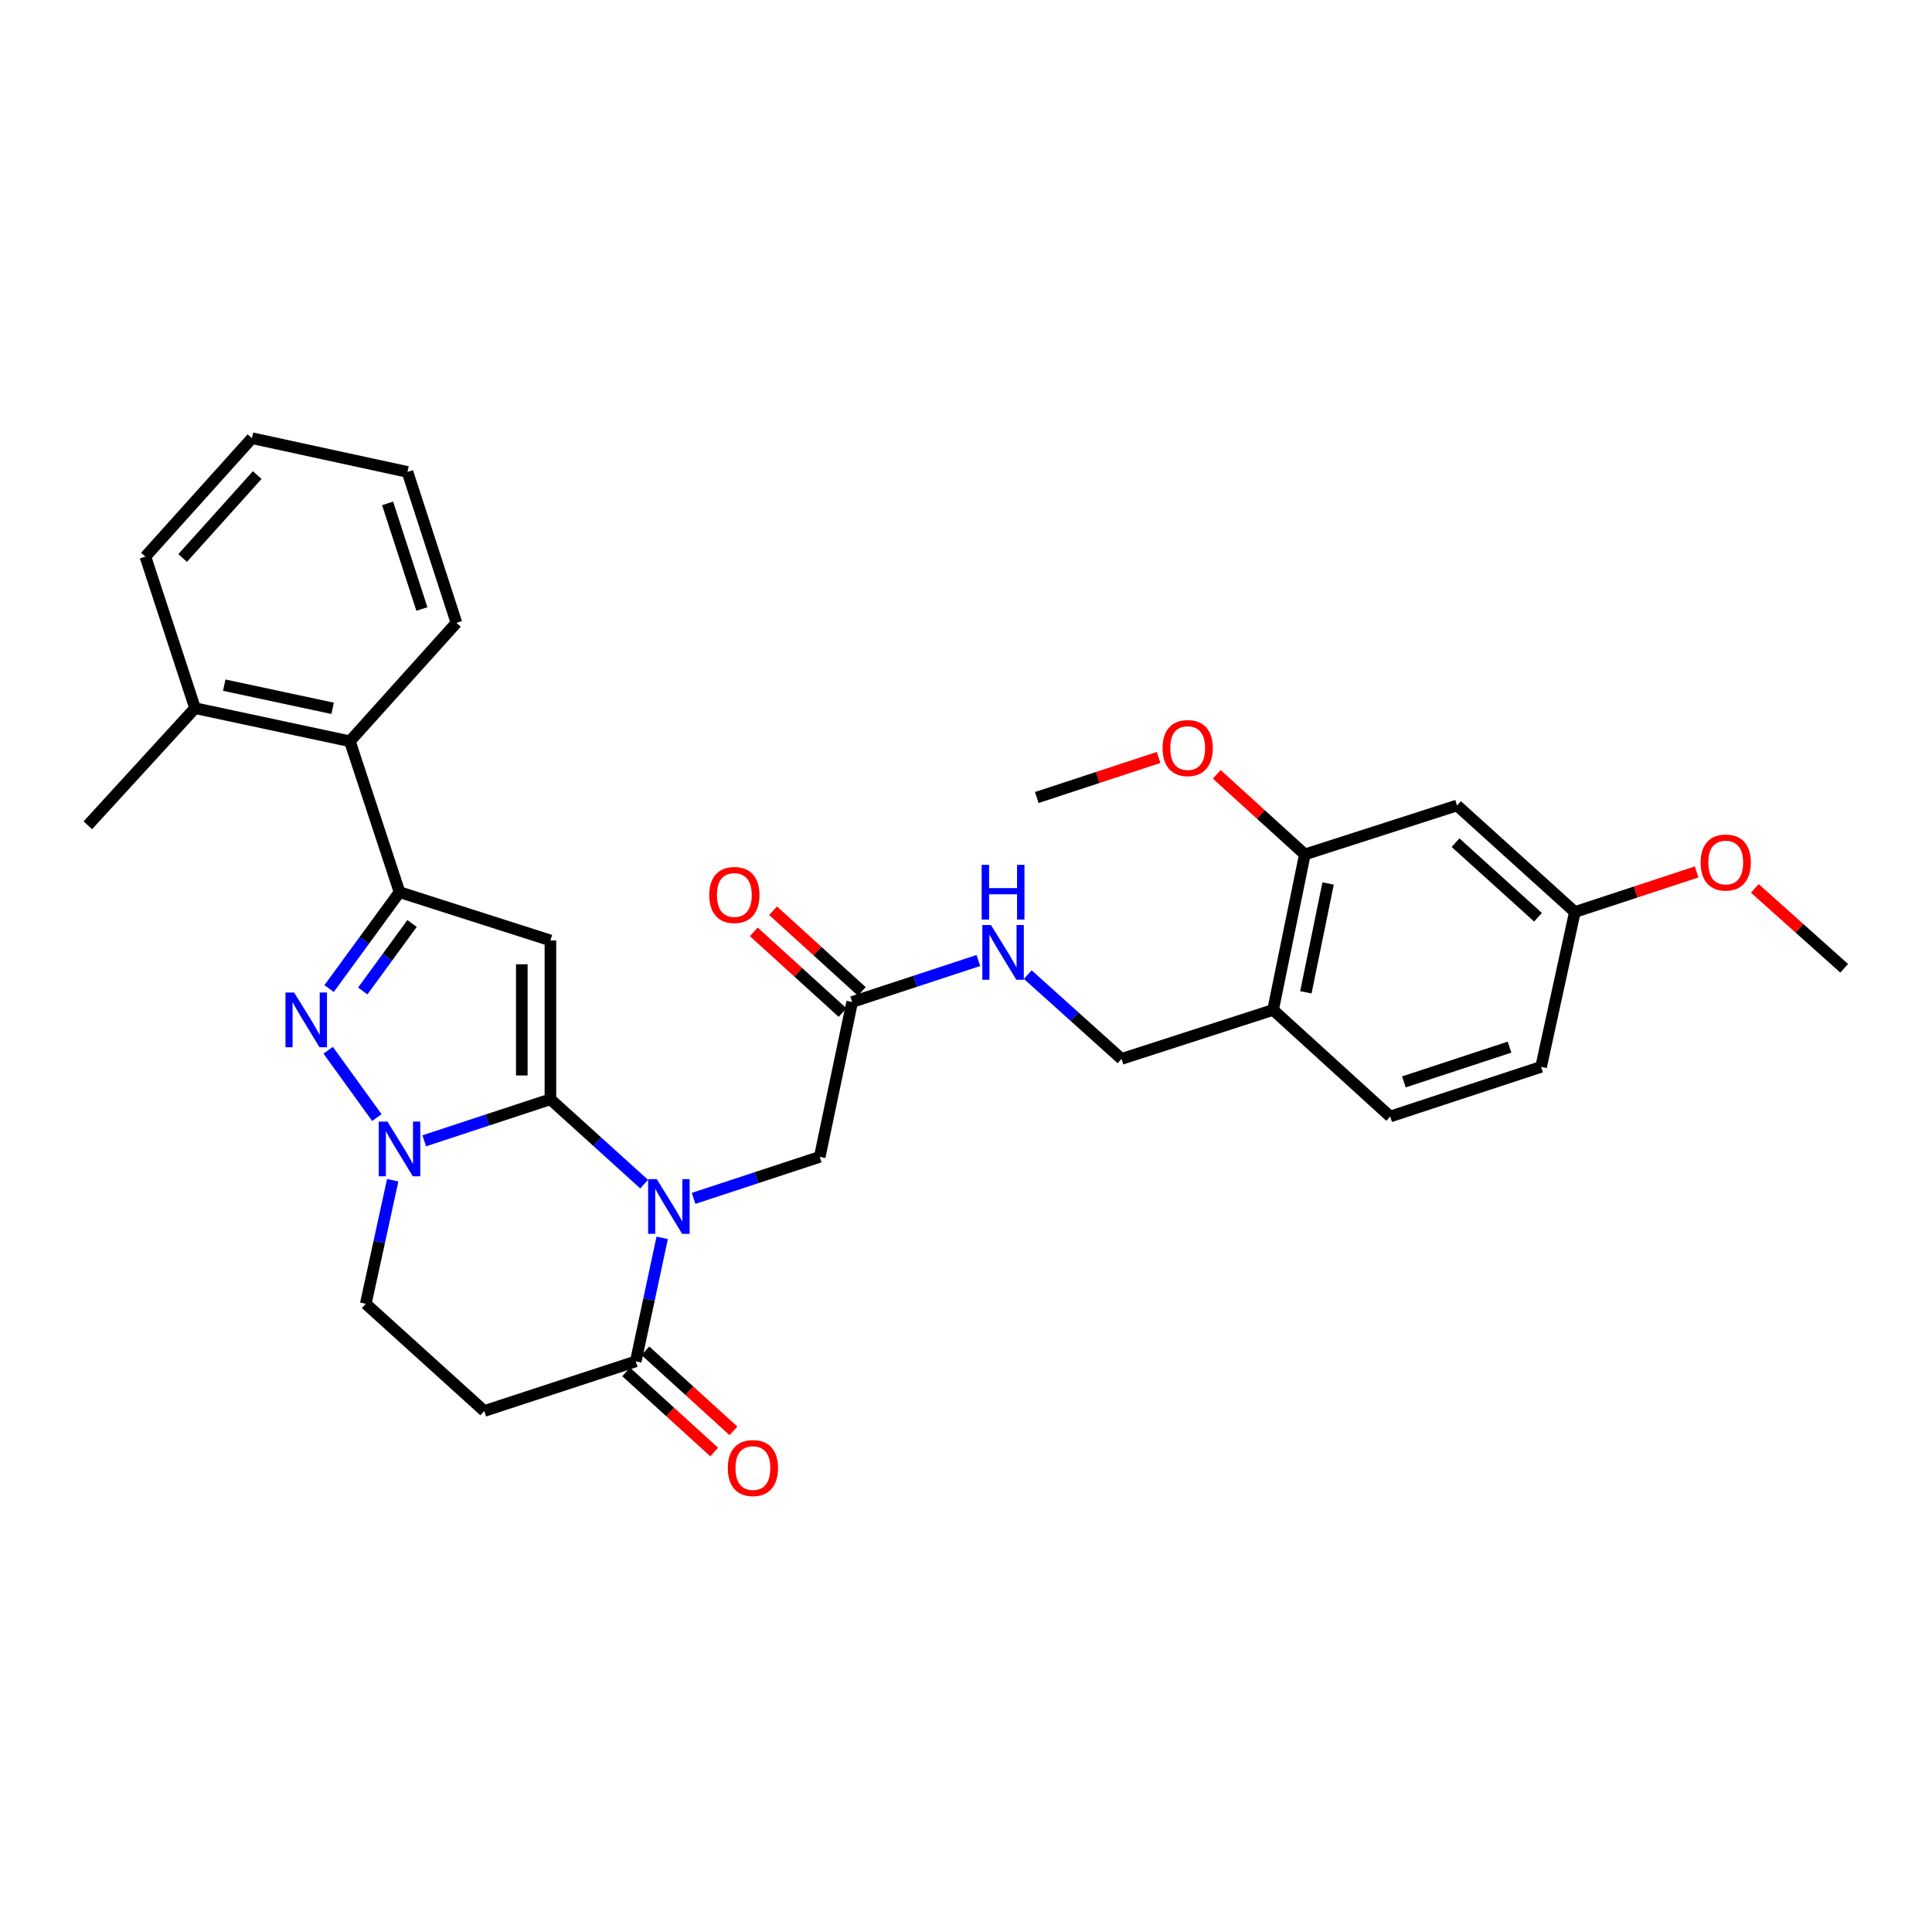 <?xml version='1.0' encoding='iso-8859-1'?>
<svg version='1.1' baseProfile='full'
              xmlns='http://www.w3.org/2000/svg'
                      xmlns:rdkit='http://www.rdkit.org/xml'
                      xmlns:xlink='http://www.w3.org/1999/xlink'
                  xml:space='preserve'
width='1000px' height='1000px' viewBox='0 0 1000 1000'>
<!-- END OF HEADER -->
<rect style='opacity:1.0;fill:#FFFFFF;stroke:none' width='1000' height='1000' x='0' y='0'> </rect>
<path class='bond-0' d='M 284.891,568.988 L 309.148,590.942' style='fill:none;fill-rule:evenodd;stroke:#000000;stroke-width:6px;stroke-linecap:butt;stroke-linejoin:miter;stroke-opacity:1' />
<path class='bond-0' d='M 309.148,590.942 L 333.405,612.895' style='fill:none;fill-rule:evenodd;stroke:#0000FF;stroke-width:6px;stroke-linecap:butt;stroke-linejoin:miter;stroke-opacity:1' />
<path class='bond-1' d='M 284.891,568.988 L 284.891,486.769' style='fill:none;fill-rule:evenodd;stroke:#000000;stroke-width:6px;stroke-linecap:butt;stroke-linejoin:miter;stroke-opacity:1' />
<path class='bond-1' d='M 270.087,556.655 L 270.087,499.102' style='fill:none;fill-rule:evenodd;stroke:#000000;stroke-width:6px;stroke-linecap:butt;stroke-linejoin:miter;stroke-opacity:1' />
<path class='bond-2' d='M 284.891,568.988 L 252.239,579.73' style='fill:none;fill-rule:evenodd;stroke:#000000;stroke-width:6px;stroke-linecap:butt;stroke-linejoin:miter;stroke-opacity:1' />
<path class='bond-2' d='M 252.239,579.73 L 219.588,590.472' style='fill:none;fill-rule:evenodd;stroke:#0000FF;stroke-width:6px;stroke-linecap:butt;stroke-linejoin:miter;stroke-opacity:1' />
<path class='bond-5' d='M 342.748,640.695 L 335.914,672.668' style='fill:none;fill-rule:evenodd;stroke:#0000FF;stroke-width:6px;stroke-linecap:butt;stroke-linejoin:miter;stroke-opacity:1' />
<path class='bond-5' d='M 335.914,672.668 L 329.081,704.641' style='fill:none;fill-rule:evenodd;stroke:#000000;stroke-width:6px;stroke-linecap:butt;stroke-linejoin:miter;stroke-opacity:1' />
<path class='bond-8' d='M 359.007,620.275 L 391.655,609.53' style='fill:none;fill-rule:evenodd;stroke:#0000FF;stroke-width:6px;stroke-linecap:butt;stroke-linejoin:miter;stroke-opacity:1' />
<path class='bond-8' d='M 391.655,609.53 L 424.303,598.785' style='fill:none;fill-rule:evenodd;stroke:#000000;stroke-width:6px;stroke-linecap:butt;stroke-linejoin:miter;stroke-opacity:1' />
<path class='bond-4' d='M 284.891,486.769 L 206.792,461.775' style='fill:none;fill-rule:evenodd;stroke:#000000;stroke-width:6px;stroke-linecap:butt;stroke-linejoin:miter;stroke-opacity:1' />
<path class='bond-3' d='M 195.064,578.461 L 169.865,543.611' style='fill:none;fill-rule:evenodd;stroke:#0000FF;stroke-width:6px;stroke-linecap:butt;stroke-linejoin:miter;stroke-opacity:1' />
<path class='bond-10' d='M 203.259,610.892 L 196.292,642.864' style='fill:none;fill-rule:evenodd;stroke:#0000FF;stroke-width:6px;stroke-linecap:butt;stroke-linejoin:miter;stroke-opacity:1' />
<path class='bond-10' d='M 196.292,642.864 L 189.324,674.836' style='fill:none;fill-rule:evenodd;stroke:#000000;stroke-width:6px;stroke-linecap:butt;stroke-linejoin:miter;stroke-opacity:1' />
<path class='bond-31' d='M 170.337,511.684 L 188.565,486.73' style='fill:none;fill-rule:evenodd;stroke:#0000FF;stroke-width:6px;stroke-linecap:butt;stroke-linejoin:miter;stroke-opacity:1' />
<path class='bond-31' d='M 188.565,486.73 L 206.792,461.775' style='fill:none;fill-rule:evenodd;stroke:#000000;stroke-width:6px;stroke-linecap:butt;stroke-linejoin:miter;stroke-opacity:1' />
<path class='bond-31' d='M 187.76,512.93 L 200.519,495.462' style='fill:none;fill-rule:evenodd;stroke:#0000FF;stroke-width:6px;stroke-linecap:butt;stroke-linejoin:miter;stroke-opacity:1' />
<path class='bond-31' d='M 200.519,495.462 L 213.278,477.993' style='fill:none;fill-rule:evenodd;stroke:#000000;stroke-width:6px;stroke-linecap:butt;stroke-linejoin:miter;stroke-opacity:1' />
<path class='bond-7' d='M 206.792,461.775 L 181.099,383.676' style='fill:none;fill-rule:evenodd;stroke:#000000;stroke-width:6px;stroke-linecap:butt;stroke-linejoin:miter;stroke-opacity:1' />
<path class='bond-15' d='M 324.1,710.117 L 346.887,730.842' style='fill:none;fill-rule:evenodd;stroke:#000000;stroke-width:6px;stroke-linecap:butt;stroke-linejoin:miter;stroke-opacity:1' />
<path class='bond-15' d='M 346.887,730.842 L 369.674,751.566' style='fill:none;fill-rule:evenodd;stroke:#FF0000;stroke-width:6px;stroke-linecap:butt;stroke-linejoin:miter;stroke-opacity:1' />
<path class='bond-15' d='M 334.061,699.165 L 356.848,719.89' style='fill:none;fill-rule:evenodd;stroke:#000000;stroke-width:6px;stroke-linecap:butt;stroke-linejoin:miter;stroke-opacity:1' />
<path class='bond-15' d='M 356.848,719.89 L 379.634,740.615' style='fill:none;fill-rule:evenodd;stroke:#FF0000;stroke-width:6px;stroke-linecap:butt;stroke-linejoin:miter;stroke-opacity:1' />
<path class='bond-32' d='M 329.081,704.641 L 250.645,730.334' style='fill:none;fill-rule:evenodd;stroke:#000000;stroke-width:6px;stroke-linecap:butt;stroke-linejoin:miter;stroke-opacity:1' />
<path class='bond-6' d='M 250.645,730.334 L 189.324,674.836' style='fill:none;fill-rule:evenodd;stroke:#000000;stroke-width:6px;stroke-linecap:butt;stroke-linejoin:miter;stroke-opacity:1' />
<path class='bond-18' d='M 181.099,383.676 L 100.953,366.545' style='fill:none;fill-rule:evenodd;stroke:#000000;stroke-width:6px;stroke-linecap:butt;stroke-linejoin:miter;stroke-opacity:1' />
<path class='bond-18' d='M 172.172,366.63 L 116.069,354.638' style='fill:none;fill-rule:evenodd;stroke:#000000;stroke-width:6px;stroke-linecap:butt;stroke-linejoin:miter;stroke-opacity:1' />
<path class='bond-24' d='M 181.099,383.676 L 236.252,322.372' style='fill:none;fill-rule:evenodd;stroke:#000000;stroke-width:6px;stroke-linecap:butt;stroke-linejoin:miter;stroke-opacity:1' />
<path class='bond-12' d='M 424.303,598.785 L 441.08,518.63' style='fill:none;fill-rule:evenodd;stroke:#000000;stroke-width:6px;stroke-linecap:butt;stroke-linejoin:miter;stroke-opacity:1' />
<path class='bond-9' d='M 658.945,522.734 L 580.5,548.09' style='fill:none;fill-rule:evenodd;stroke:#000000;stroke-width:6px;stroke-linecap:butt;stroke-linejoin:miter;stroke-opacity:1' />
<path class='bond-11' d='M 658.945,522.734 L 675.385,442.25' style='fill:none;fill-rule:evenodd;stroke:#000000;stroke-width:6px;stroke-linecap:butt;stroke-linejoin:miter;stroke-opacity:1' />
<path class='bond-11' d='M 675.915,513.624 L 687.423,457.286' style='fill:none;fill-rule:evenodd;stroke:#000000;stroke-width:6px;stroke-linecap:butt;stroke-linejoin:miter;stroke-opacity:1' />
<path class='bond-19' d='M 658.945,522.734 L 719.558,577.903' style='fill:none;fill-rule:evenodd;stroke:#000000;stroke-width:6px;stroke-linecap:butt;stroke-linejoin:miter;stroke-opacity:1' />
<path class='bond-13' d='M 675.385,442.25 L 754.158,416.911' style='fill:none;fill-rule:evenodd;stroke:#000000;stroke-width:6px;stroke-linecap:butt;stroke-linejoin:miter;stroke-opacity:1' />
<path class='bond-22' d='M 675.385,442.25 L 652.59,421.524' style='fill:none;fill-rule:evenodd;stroke:#000000;stroke-width:6px;stroke-linecap:butt;stroke-linejoin:miter;stroke-opacity:1' />
<path class='bond-22' d='M 652.59,421.524 L 629.796,400.798' style='fill:none;fill-rule:evenodd;stroke:#FF0000;stroke-width:6px;stroke-linecap:butt;stroke-linejoin:miter;stroke-opacity:1' />
<path class='bond-14' d='M 441.08,518.63 L 473.736,507.895' style='fill:none;fill-rule:evenodd;stroke:#000000;stroke-width:6px;stroke-linecap:butt;stroke-linejoin:miter;stroke-opacity:1' />
<path class='bond-14' d='M 473.736,507.895 L 506.392,497.16' style='fill:none;fill-rule:evenodd;stroke:#0000FF;stroke-width:6px;stroke-linecap:butt;stroke-linejoin:miter;stroke-opacity:1' />
<path class='bond-17' d='M 446.061,513.154 L 423.099,492.271' style='fill:none;fill-rule:evenodd;stroke:#000000;stroke-width:6px;stroke-linecap:butt;stroke-linejoin:miter;stroke-opacity:1' />
<path class='bond-17' d='M 423.099,492.271 L 400.138,471.387' style='fill:none;fill-rule:evenodd;stroke:#FF0000;stroke-width:6px;stroke-linecap:butt;stroke-linejoin:miter;stroke-opacity:1' />
<path class='bond-17' d='M 436.1,524.106 L 413.139,503.222' style='fill:none;fill-rule:evenodd;stroke:#000000;stroke-width:6px;stroke-linecap:butt;stroke-linejoin:miter;stroke-opacity:1' />
<path class='bond-17' d='M 413.139,503.222 L 390.177,482.339' style='fill:none;fill-rule:evenodd;stroke:#FF0000;stroke-width:6px;stroke-linecap:butt;stroke-linejoin:miter;stroke-opacity:1' />
<path class='bond-34' d='M 754.158,416.911 L 815.142,472.056' style='fill:none;fill-rule:evenodd;stroke:#000000;stroke-width:6px;stroke-linecap:butt;stroke-linejoin:miter;stroke-opacity:1' />
<path class='bond-34' d='M 753.377,436.163 L 796.065,474.764' style='fill:none;fill-rule:evenodd;stroke:#000000;stroke-width:6px;stroke-linecap:butt;stroke-linejoin:miter;stroke-opacity:1' />
<path class='bond-16' d='M 531.989,504.466 L 556.245,526.278' style='fill:none;fill-rule:evenodd;stroke:#0000FF;stroke-width:6px;stroke-linecap:butt;stroke-linejoin:miter;stroke-opacity:1' />
<path class='bond-16' d='M 556.245,526.278 L 580.5,548.09' style='fill:none;fill-rule:evenodd;stroke:#000000;stroke-width:6px;stroke-linecap:butt;stroke-linejoin:miter;stroke-opacity:1' />
<path class='bond-25' d='M 100.953,366.545 L 45.455,427.167' style='fill:none;fill-rule:evenodd;stroke:#000000;stroke-width:6px;stroke-linecap:butt;stroke-linejoin:miter;stroke-opacity:1' />
<path class='bond-26' d='M 100.953,366.545 L 75.26,288.109' style='fill:none;fill-rule:evenodd;stroke:#000000;stroke-width:6px;stroke-linecap:butt;stroke-linejoin:miter;stroke-opacity:1' />
<path class='bond-21' d='M 719.558,577.903 L 797.665,552.21' style='fill:none;fill-rule:evenodd;stroke:#000000;stroke-width:6px;stroke-linecap:butt;stroke-linejoin:miter;stroke-opacity:1' />
<path class='bond-21' d='M 726.648,559.987 L 781.323,542.002' style='fill:none;fill-rule:evenodd;stroke:#000000;stroke-width:6px;stroke-linecap:butt;stroke-linejoin:miter;stroke-opacity:1' />
<path class='bond-20' d='M 815.142,472.056 L 797.665,552.21' style='fill:none;fill-rule:evenodd;stroke:#000000;stroke-width:6px;stroke-linecap:butt;stroke-linejoin:miter;stroke-opacity:1' />
<path class='bond-23' d='M 815.142,472.056 L 846.66,461.686' style='fill:none;fill-rule:evenodd;stroke:#000000;stroke-width:6px;stroke-linecap:butt;stroke-linejoin:miter;stroke-opacity:1' />
<path class='bond-23' d='M 846.66,461.686 L 878.177,451.316' style='fill:none;fill-rule:evenodd;stroke:#FF0000;stroke-width:6px;stroke-linecap:butt;stroke-linejoin:miter;stroke-opacity:1' />
<path class='bond-27' d='M 599.691,392.064 L 568.17,402.427' style='fill:none;fill-rule:evenodd;stroke:#FF0000;stroke-width:6px;stroke-linecap:butt;stroke-linejoin:miter;stroke-opacity:1' />
<path class='bond-27' d='M 568.17,402.427 L 536.648,412.791' style='fill:none;fill-rule:evenodd;stroke:#000000;stroke-width:6px;stroke-linecap:butt;stroke-linejoin:miter;stroke-opacity:1' />
<path class='bond-28' d='M 908.289,459.823 L 931.417,480.501' style='fill:none;fill-rule:evenodd;stroke:#FF0000;stroke-width:6px;stroke-linecap:butt;stroke-linejoin:miter;stroke-opacity:1' />
<path class='bond-28' d='M 931.417,480.501 L 954.545,501.178' style='fill:none;fill-rule:evenodd;stroke:#000000;stroke-width:6px;stroke-linecap:butt;stroke-linejoin:miter;stroke-opacity:1' />
<path class='bond-29' d='M 236.252,322.372 L 210.913,244.273' style='fill:none;fill-rule:evenodd;stroke:#000000;stroke-width:6px;stroke-linecap:butt;stroke-linejoin:miter;stroke-opacity:1' />
<path class='bond-29' d='M 218.37,315.226 L 200.632,260.556' style='fill:none;fill-rule:evenodd;stroke:#000000;stroke-width:6px;stroke-linecap:butt;stroke-linejoin:miter;stroke-opacity:1' />
<path class='bond-33' d='M 75.26,288.109 L 130.404,226.804' style='fill:none;fill-rule:evenodd;stroke:#000000;stroke-width:6px;stroke-linecap:butt;stroke-linejoin:miter;stroke-opacity:1' />
<path class='bond-33' d='M 94.538,288.814 L 133.139,245.9' style='fill:none;fill-rule:evenodd;stroke:#000000;stroke-width:6px;stroke-linecap:butt;stroke-linejoin:miter;stroke-opacity:1' />
<path class='bond-30' d='M 210.913,244.273 L 130.404,226.804' style='fill:none;fill-rule:evenodd;stroke:#000000;stroke-width:6px;stroke-linecap:butt;stroke-linejoin:miter;stroke-opacity:1' />
<path  class='atom-1' d='M 339.952 610.326
L 349.232 625.326
Q 350.152 626.806, 351.632 629.486
Q 353.112 632.166, 353.192 632.326
L 353.192 610.326
L 356.952 610.326
L 356.952 638.646
L 353.072 638.646
L 343.112 622.246
Q 341.952 620.326, 340.712 618.126
Q 339.512 615.926, 339.152 615.246
L 339.152 638.646
L 335.472 638.646
L 335.472 610.326
L 339.952 610.326
' fill='#0000FF'/>
<path  class='atom-3' d='M 200.532 580.521
L 209.812 595.521
Q 210.732 597.001, 212.212 599.681
Q 213.692 602.361, 213.772 602.521
L 213.772 580.521
L 217.532 580.521
L 217.532 608.841
L 213.652 608.841
L 203.692 592.441
Q 202.532 590.521, 201.292 588.321
Q 200.092 586.121, 199.732 585.441
L 199.732 608.841
L 196.052 608.841
L 196.052 580.521
L 200.532 580.521
' fill='#0000FF'/>
<path  class='atom-4' d='M 152.239 513.731
L 161.519 528.731
Q 162.439 530.211, 163.919 532.891
Q 165.399 535.571, 165.479 535.731
L 165.479 513.731
L 169.239 513.731
L 169.239 542.051
L 165.359 542.051
L 155.399 525.651
Q 154.239 523.731, 152.999 521.531
Q 151.799 519.331, 151.439 518.651
L 151.439 542.051
L 147.759 542.051
L 147.759 513.731
L 152.239 513.731
' fill='#0000FF'/>
<path  class='atom-15' d='M 512.927 478.794
L 522.207 493.794
Q 523.127 495.274, 524.607 497.954
Q 526.087 500.634, 526.167 500.794
L 526.167 478.794
L 529.927 478.794
L 529.927 507.114
L 526.047 507.114
L 516.087 490.714
Q 514.927 488.794, 513.687 486.594
Q 512.487 484.394, 512.127 483.714
L 512.127 507.114
L 508.447 507.114
L 508.447 478.794
L 512.927 478.794
' fill='#0000FF'/>
<path  class='atom-15' d='M 508.107 447.642
L 511.947 447.642
L 511.947 459.682
L 526.427 459.682
L 526.427 447.642
L 530.267 447.642
L 530.267 475.962
L 526.427 475.962
L 526.427 462.882
L 511.947 462.882
L 511.947 475.962
L 508.107 475.962
L 508.107 447.642
' fill='#0000FF'/>
<path  class='atom-16' d='M 376.703 759.858
Q 376.703 753.058, 380.063 749.258
Q 383.423 745.458, 389.703 745.458
Q 395.983 745.458, 399.343 749.258
Q 402.703 753.058, 402.703 759.858
Q 402.703 766.738, 399.303 770.658
Q 395.903 774.538, 389.703 774.538
Q 383.463 774.538, 380.063 770.658
Q 376.703 766.778, 376.703 759.858
M 389.703 771.338
Q 394.023 771.338, 396.343 768.458
Q 398.703 765.538, 398.703 759.858
Q 398.703 754.298, 396.343 751.498
Q 394.023 748.658, 389.703 748.658
Q 385.383 748.658, 383.023 751.458
Q 380.703 754.258, 380.703 759.858
Q 380.703 765.578, 383.023 768.458
Q 385.383 771.338, 389.703 771.338
' fill='#FF0000'/>
<path  class='atom-18' d='M 367.097 463.245
Q 367.097 456.445, 370.457 452.645
Q 373.817 448.845, 380.097 448.845
Q 386.377 448.845, 389.737 452.645
Q 393.097 456.445, 393.097 463.245
Q 393.097 470.125, 389.697 474.045
Q 386.297 477.925, 380.097 477.925
Q 373.857 477.925, 370.457 474.045
Q 367.097 470.165, 367.097 463.245
M 380.097 474.725
Q 384.417 474.725, 386.737 471.845
Q 389.097 468.925, 389.097 463.245
Q 389.097 457.685, 386.737 454.885
Q 384.417 452.045, 380.097 452.045
Q 375.777 452.045, 373.417 454.845
Q 371.097 457.645, 371.097 463.245
Q 371.097 468.965, 373.417 471.845
Q 375.777 474.725, 380.097 474.725
' fill='#FF0000'/>
<path  class='atom-23' d='M 601.747 387.194
Q 601.747 380.394, 605.107 376.594
Q 608.467 372.794, 614.747 372.794
Q 621.027 372.794, 624.387 376.594
Q 627.747 380.394, 627.747 387.194
Q 627.747 394.074, 624.347 397.994
Q 620.947 401.874, 614.747 401.874
Q 608.507 401.874, 605.107 397.994
Q 601.747 394.114, 601.747 387.194
M 614.747 398.674
Q 619.067 398.674, 621.387 395.794
Q 623.747 392.874, 623.747 387.194
Q 623.747 381.634, 621.387 378.834
Q 619.067 375.994, 614.747 375.994
Q 610.427 375.994, 608.067 378.794
Q 605.747 381.594, 605.747 387.194
Q 605.747 392.914, 608.067 395.794
Q 610.427 398.674, 614.747 398.674
' fill='#FF0000'/>
<path  class='atom-24' d='M 880.233 446.443
Q 880.233 439.643, 883.593 435.843
Q 886.953 432.043, 893.233 432.043
Q 899.513 432.043, 902.873 435.843
Q 906.233 439.643, 906.233 446.443
Q 906.233 453.323, 902.833 457.243
Q 899.433 461.123, 893.233 461.123
Q 886.993 461.123, 883.593 457.243
Q 880.233 453.363, 880.233 446.443
M 893.233 457.923
Q 897.553 457.923, 899.873 455.043
Q 902.233 452.123, 902.233 446.443
Q 902.233 440.883, 899.873 438.083
Q 897.553 435.243, 893.233 435.243
Q 888.913 435.243, 886.553 438.043
Q 884.233 440.843, 884.233 446.443
Q 884.233 452.163, 886.553 455.043
Q 888.913 457.923, 893.233 457.923
' fill='#FF0000'/>
</svg>

